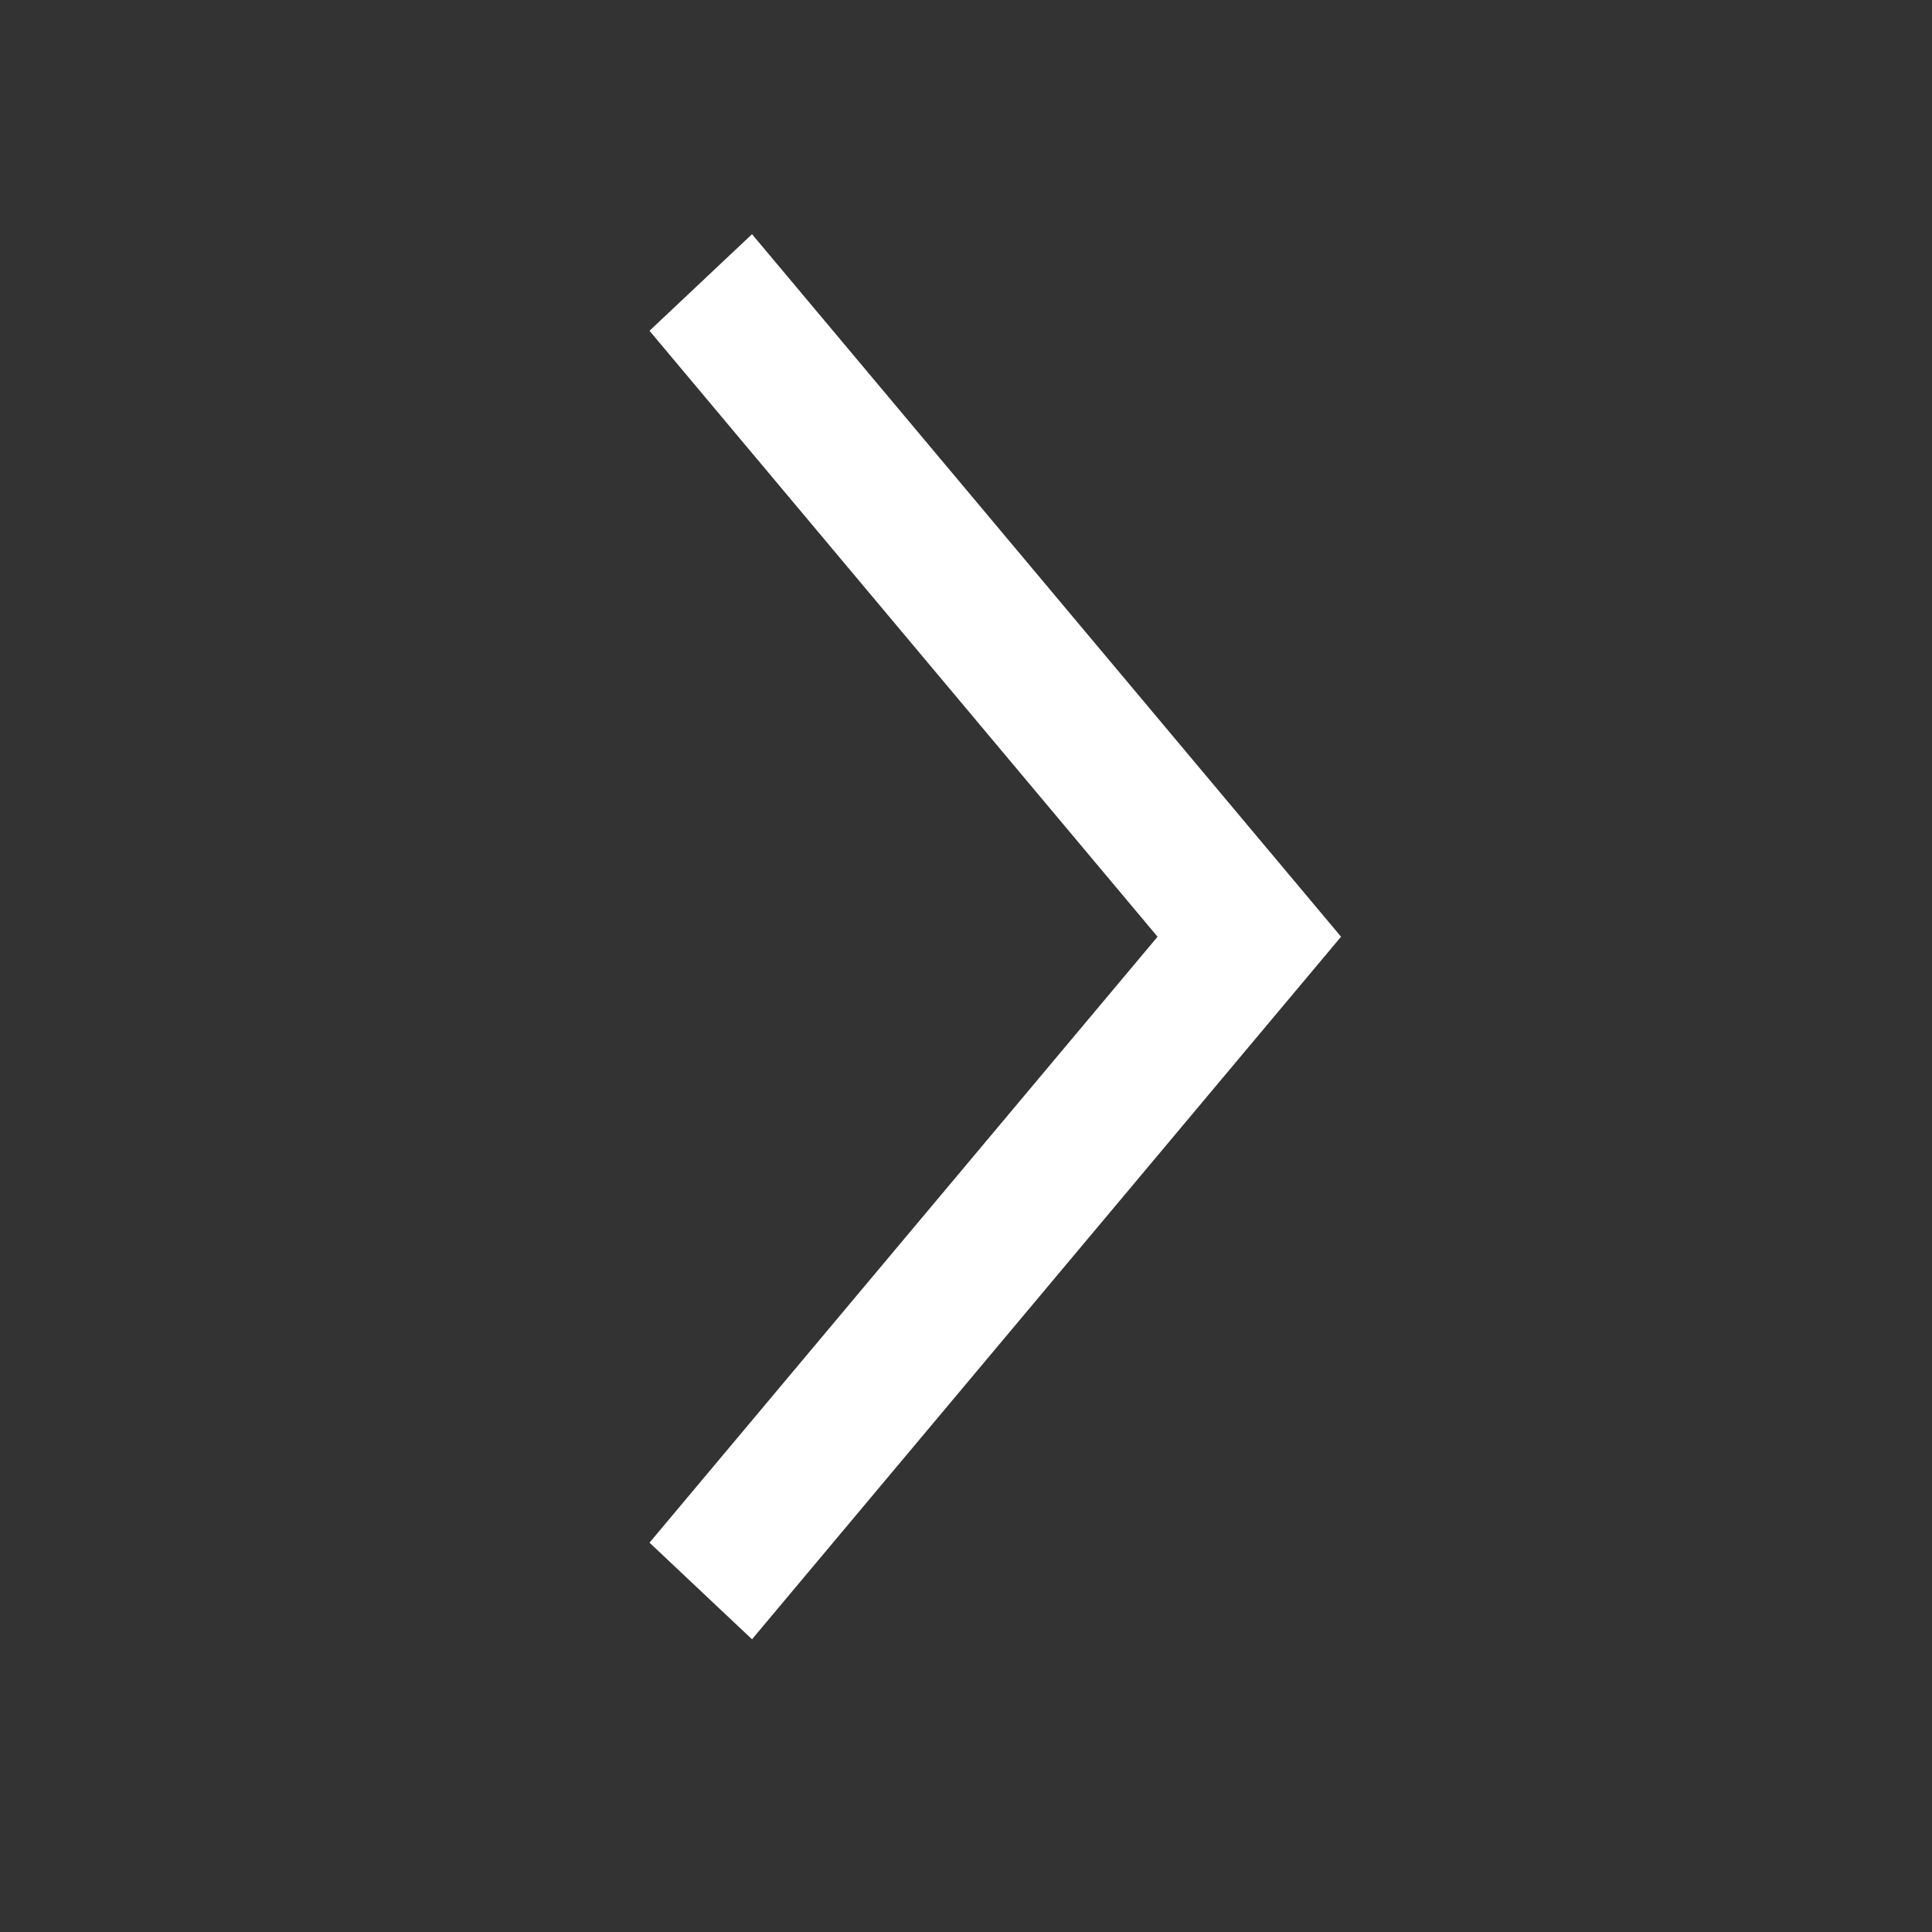 <svg width="33" height="33" viewBox="0 0 33 33" fill="none" xmlns="http://www.w3.org/2000/svg">
<rect x="0" y="0" width="33" height="33" fill="#333333" stroke="none"/>
<path fill-rule="evenodd" clip-rule="evenodd" d="M12.845 28L11.094 26.35L19.772 16L11.094 5.65L12.845 4L22.906 16L12.845 28Z" fill="white"/>
</svg>
